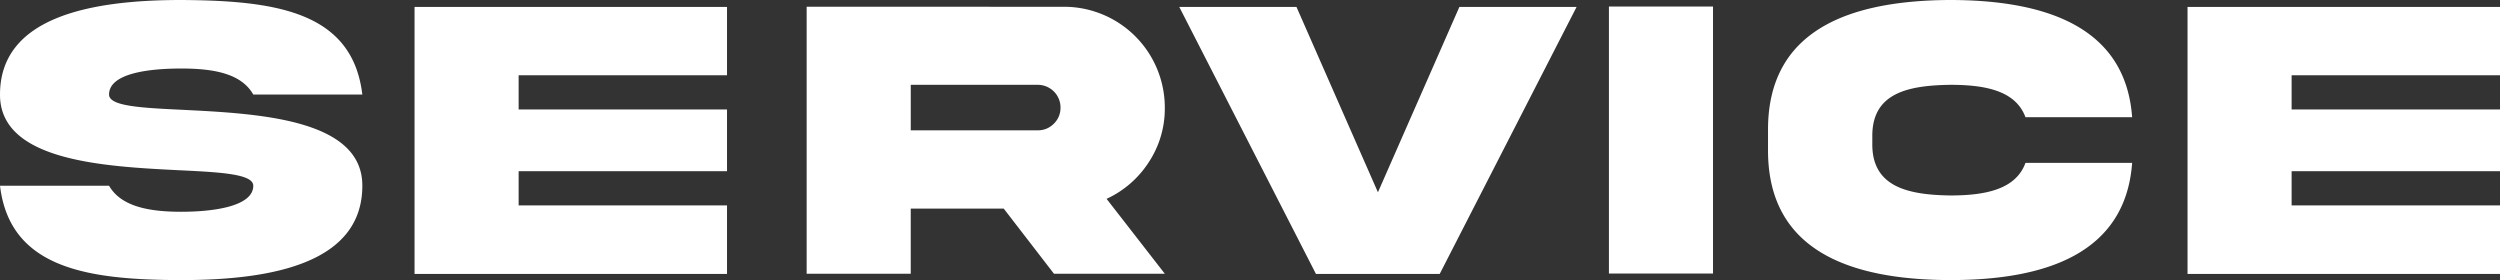 <svg xmlns="http://www.w3.org/2000/svg" width="614.516" height="68.848" viewBox="0 0 614.516 68.848"><rect x="0" y="0" width="614.516" height="68.848" fill="#333333" stroke="none"/><path d="M27.783-44.043c0-5.225,9.766-6.4,17.725-6.4,8.008,0,14.795,1.221,17.725,6.4H90.039C87.6-64.551,68.506-67.139,45.508-67.285,22.461-67.285.977-62.793.977-44.043.928-27.637,26.66-26.367,44.971-25.439c10.3.488,18.262.928,18.262,3.809,0,5.078-9.766,6.4-17.725,6.4-8.008,0-14.795-1.318-17.725-6.4H.977C3.418-1.27,22.51,1.514,45.508,1.563c23.047,0,44.531-4.443,44.531-23.193.049-16.455-25.684-17.725-43.994-18.652C35.742-40.771,27.783-41.162,27.783-44.043ZM102.875.049h76.807V-16.8H128.461v-8.4h51.221V-40.381H128.461v-8.4h51.221v-16.8H102.875Zm96.381-65.674V0h25.586V-16.016h22.852L260.047,0h27.246L272.986-18.408a24.617,24.617,0,0,0,10.352-8.984,23.921,23.921,0,0,0,3.955-13.428,24.777,24.777,0,0,0-24.8-24.8Zm56.787,19.189a5.585,5.585,0,0,1,5.615,5.615A5.39,5.39,0,0,1,260-36.865a5.377,5.377,0,0,1-3.955,1.611h-31.2V-46.436ZM319.66-65.576H290.852L324.445.049h30.42l33.643-65.625H359.7L339.68-20.02Zm76.8-.1V-.049h25.586V-65.674ZM498.848-27.246c-2.344,6.445-9.668,8.008-18.457,8.008-10.449-.146-19.336-2.1-19.189-12.793v-1.611c-.146-10.791,8.74-12.646,19.189-12.793,8.789,0,16.064,1.514,18.457,7.959h26.221c-1.611-22.119-21.045-28.76-44.678-28.809-24.609.1-44.922,7.227-44.824,32.031v4.785c-.1,24.854,20.215,31.982,44.824,32.031,23.633,0,43.066-6.641,44.678-28.809ZM538.686.049h76.807V-16.8H564.271v-8.4h51.221V-40.381H564.271v-8.4h51.221v-16.8H538.686Z" transform="translate(-0.976 67.285)" fill="#fff"/></svg>